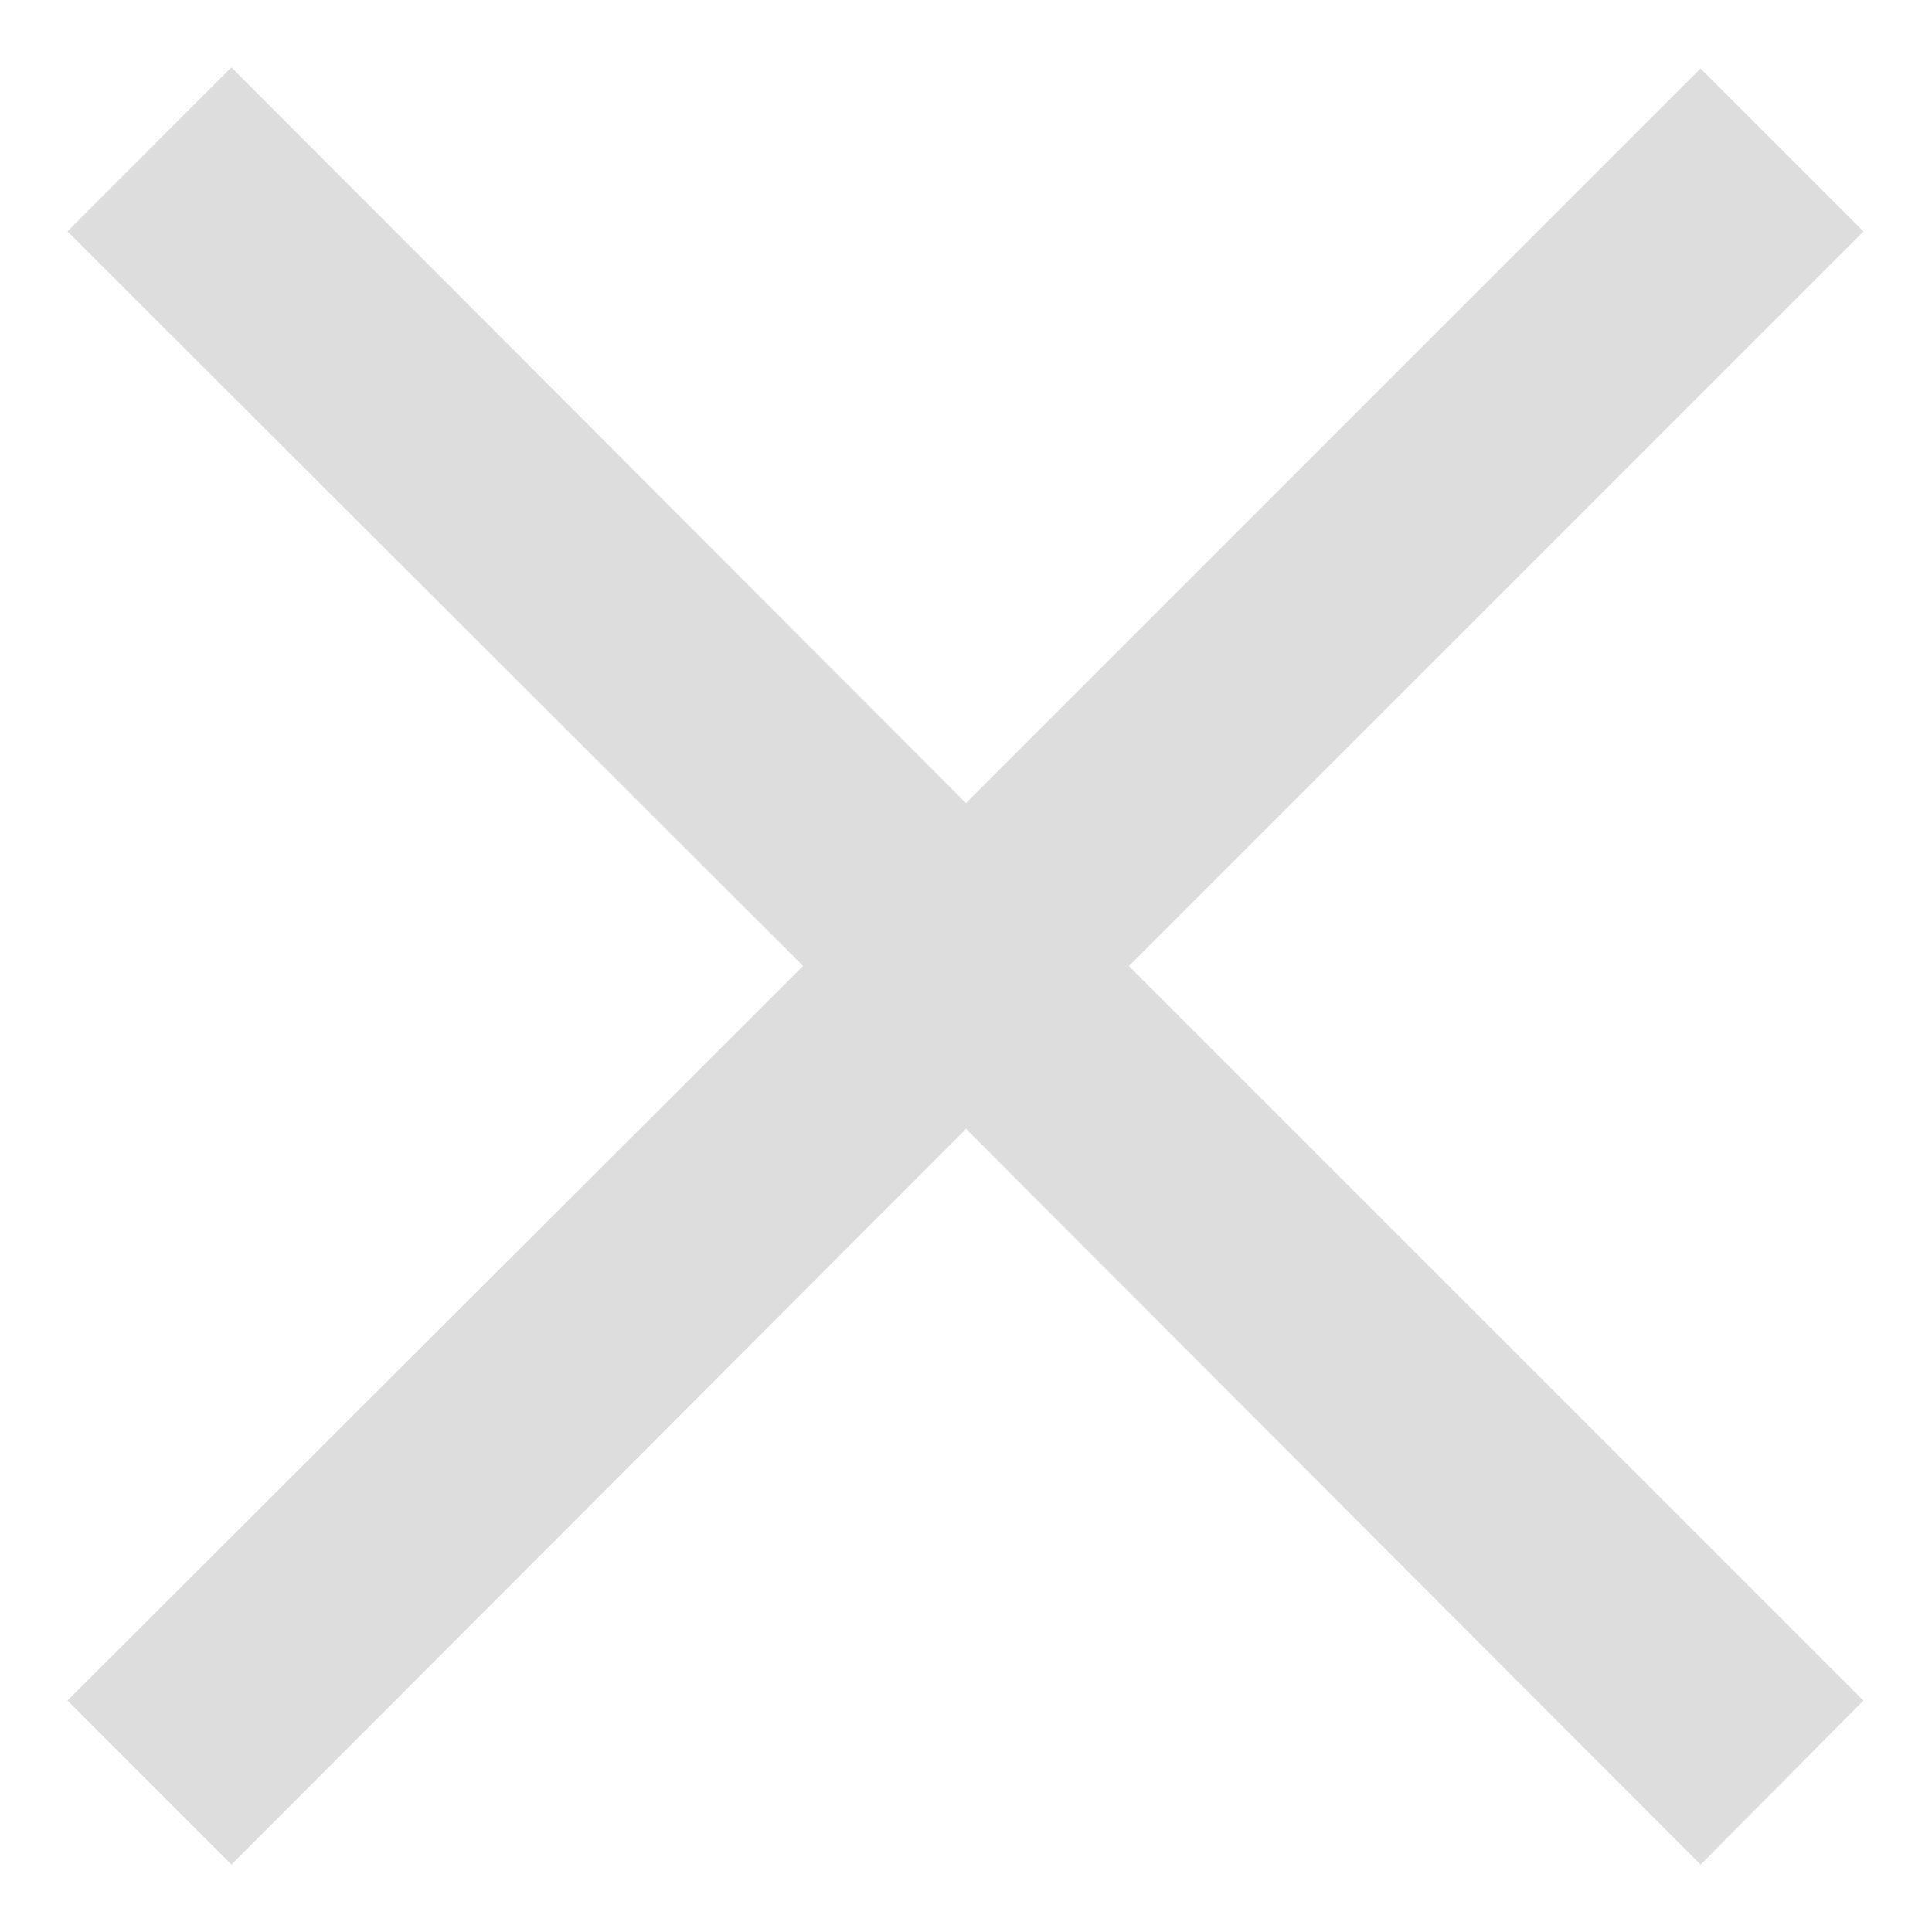 <svg width="23" height="23" viewBox="0 0 23 23" fill="none" xmlns="http://www.w3.org/2000/svg">
<path d="M20.245 22.198L11.5 13.439L2.755 22.198L0.803 20.245L9.561 11.5L0.803 2.755L2.755 0.802L11.5 9.561L20.245 0.816L22.184 2.755L13.439 11.5L22.184 20.245L20.245 22.198Z" fill="#DEDDDD"/>
</svg>
